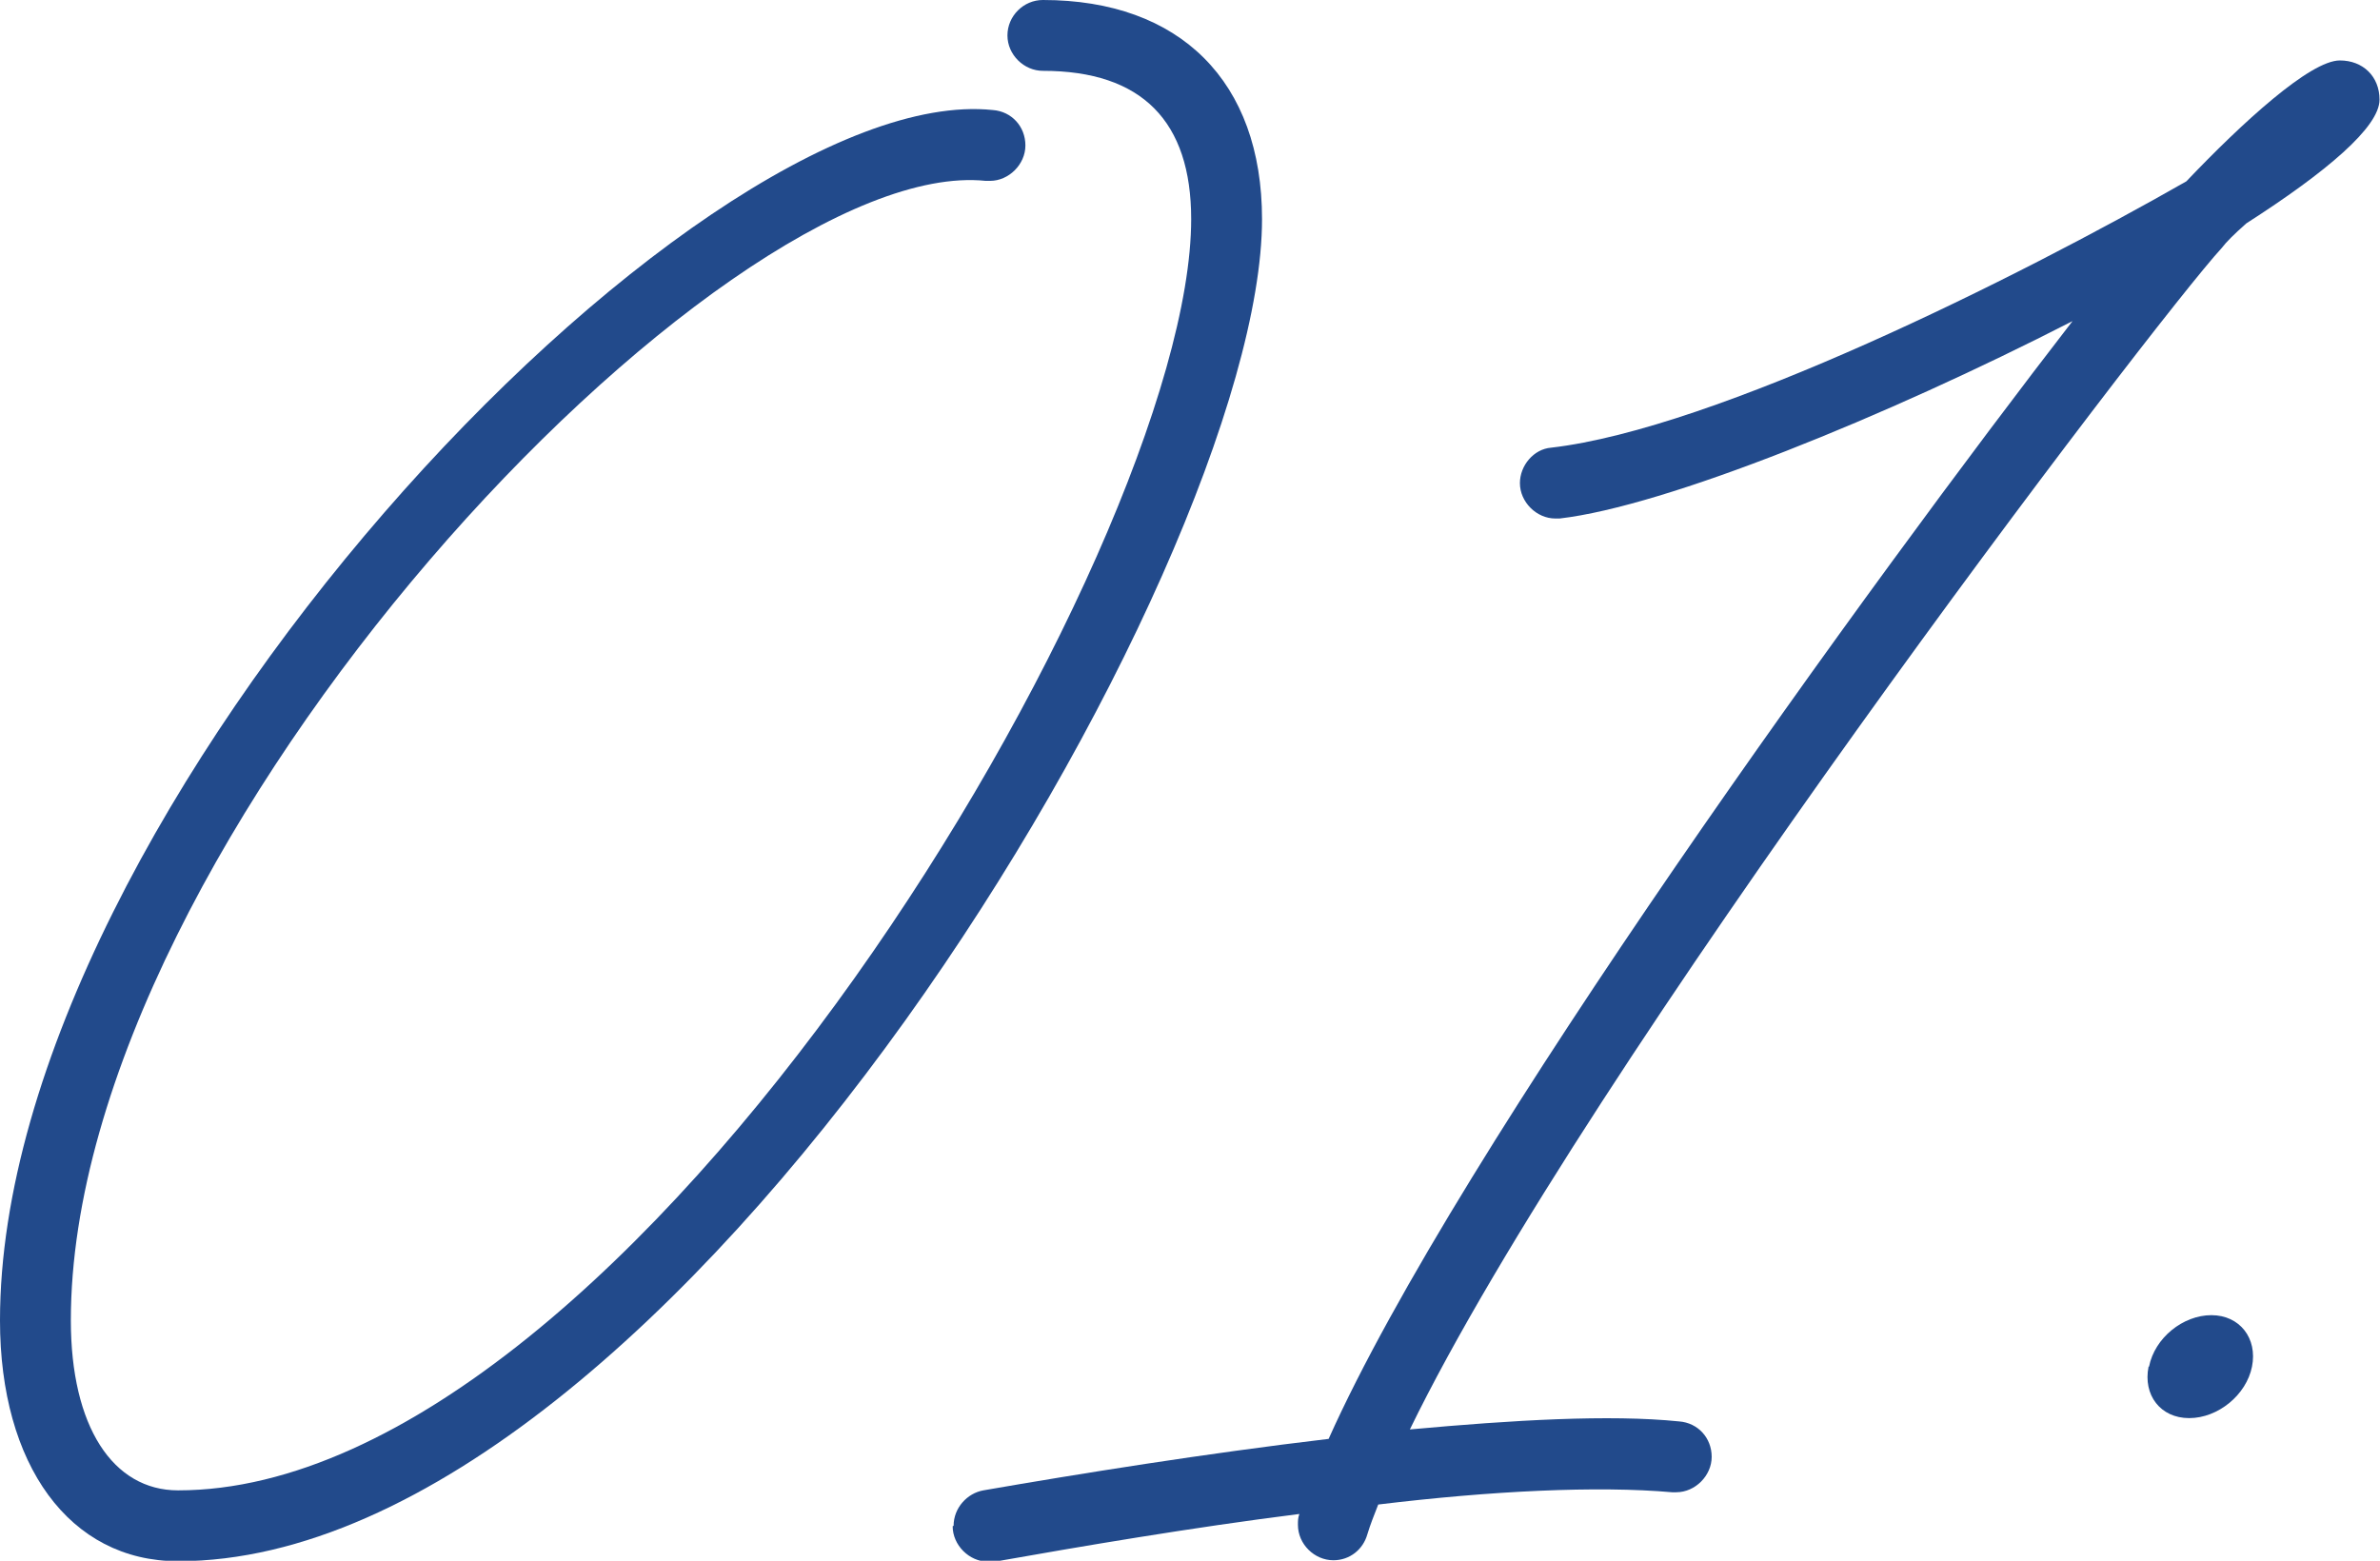 <?xml version="1.0" encoding="UTF-8"?>
<svg id="_レイヤー_2" data-name="レイヤー 2" xmlns="http://www.w3.org/2000/svg" viewBox="0 0 50.39 33.05">
  <defs>
    <style>
      .cls-1 {
        fill: #224a8b;
      }
    </style>
  </defs>
  <g id="PC">
    <g>
      <path class="cls-1" d="M0,27.96C0,17.19,14.68,1.67,21.02,2.33c.4.03.69.35.69.75s-.35.75-.75.75h-.09C15.29,3.25,1.5,17.79,1.5,27.96c0,2.25.89,3.6,2.27,3.6,9.59,0,21.45-19.95,21.45-26.92,0-2.07-1.04-3.14-3.14-3.14-.4,0-.75-.34-.75-.75s.34-.75.75-.75c2.91,0,4.64,1.73,4.64,4.64,0,7.37-12.5,28.42-22.95,28.42-2.3,0-3.77-2.04-3.77-5.1Z"/>
      <path class="cls-1" d="M20.19,32.31c0-.38.29-.69.63-.75,2.02-.35,4.69-.78,7.31-1.09,2.74-6.13,11.58-18.28,15.75-23.67-3.94,2.02-8.61,3.92-10.86,4.18h-.09c-.4,0-.75-.35-.75-.75,0-.37.29-.72.66-.75,3.48-.4,9.88-3.6,13.45-5.64,1.18-1.24,2.62-2.56,3.25-2.56.49,0,.84.34.84.83,0,.58-1.12,1.53-2.82,2.62-.26.23-.43.4-.52.52-1.41,1.53-13.45,17.33-17.19,25.02,2.19-.2,4.23-.32,5.7-.17.4.03.69.35.69.75s-.35.75-.75.75h-.09c-1.58-.14-3.83-.03-6.22.26-.09.23-.17.43-.23.63-.09.32-.37.55-.72.55-.4,0-.75-.34-.75-.75,0-.09,0-.14.03-.23-2.3.29-4.64.69-6.45,1.01h-.14c-.4,0-.75-.35-.75-.75Z"/>
      <path class="cls-1" d="M45.5,28.94c.12-.61.72-1.09,1.32-1.09s.98.49.86,1.09c-.12.6-.72,1.09-1.33,1.09s-.98-.49-.86-1.09Z"/>
    </g>
  </g>
</svg>